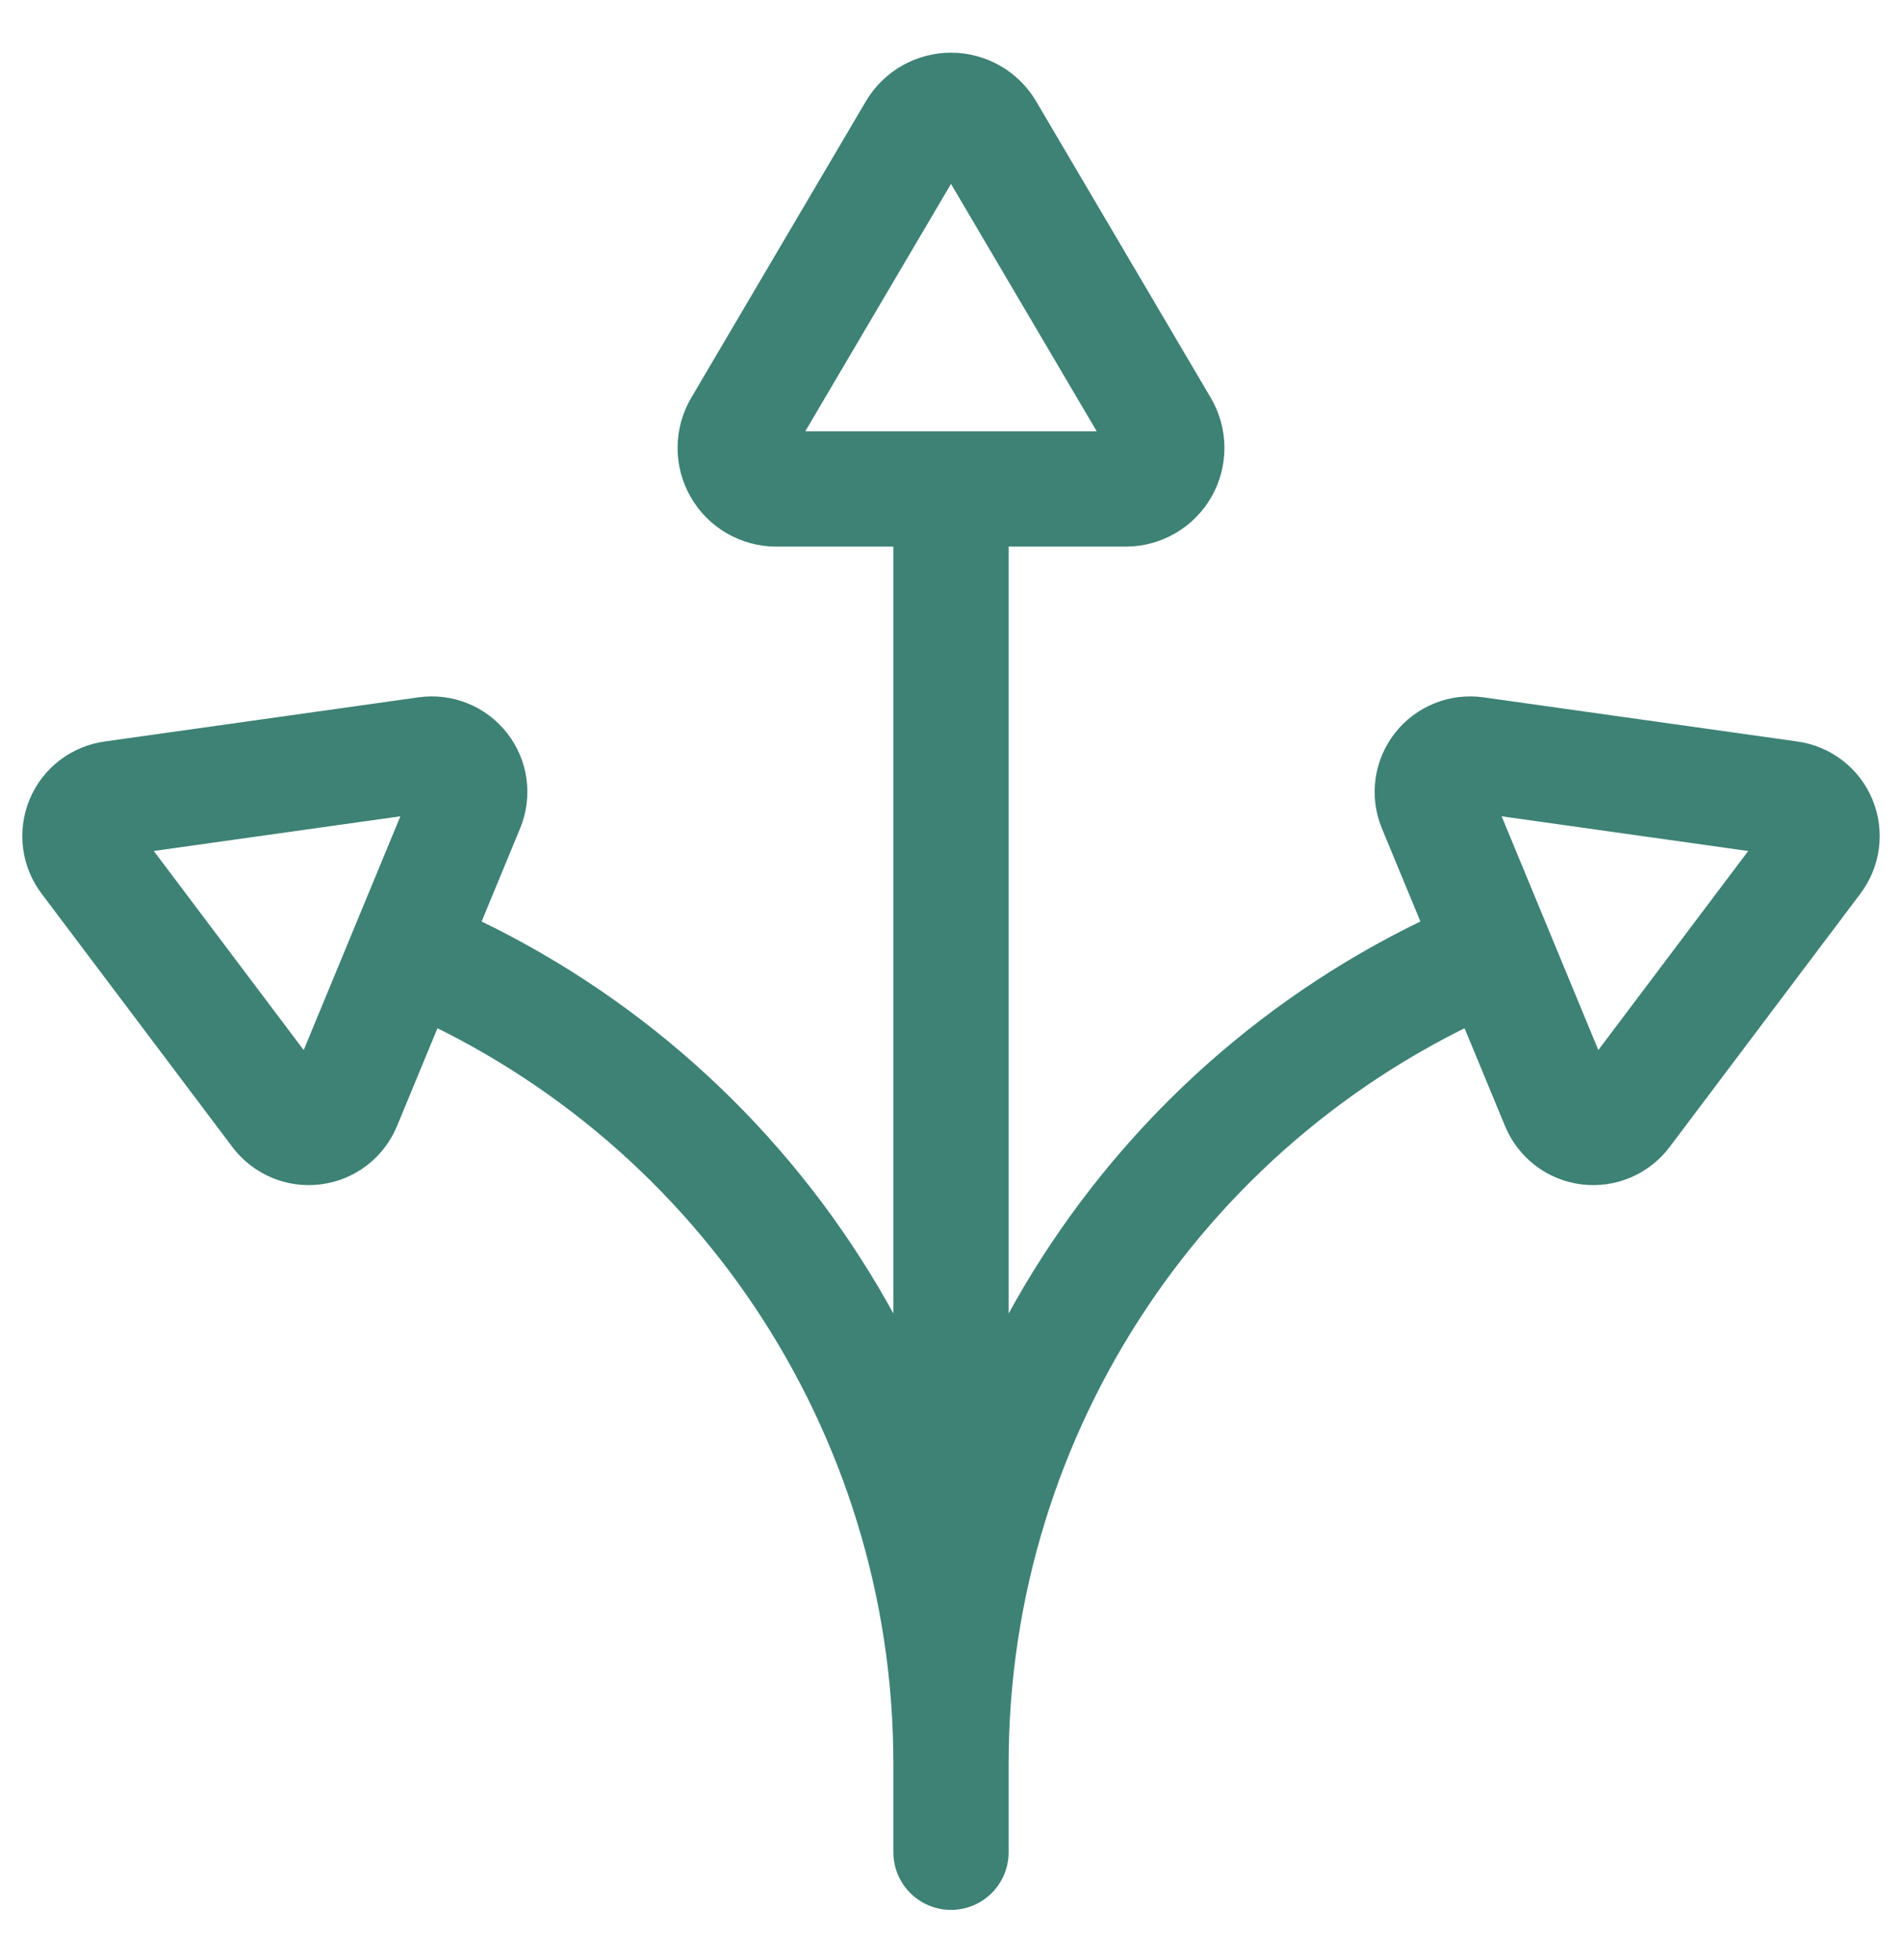 <svg width="33" height="34" viewBox="0 0 33 34" fill="none" xmlns="http://www.w3.org/2000/svg">
<path d="M7.091 16.514C12.787 18.873 16.5 24.431 16.5 30.595M16.5 30.595V32.134M16.5 30.595C16.5 24.431 20.214 18.873 25.909 16.514M16.5 8.483V31.477M13.469 8.483C13.213 8.483 12.977 8.346 12.85 8.124C12.723 7.902 12.725 7.628 12.855 7.408L15.885 2.264C16.014 2.047 16.248 1.914 16.5 1.914C16.753 1.914 16.986 2.047 17.115 2.264L20.145 7.408C20.275 7.628 20.277 7.902 20.151 8.124C20.024 8.346 19.787 8.483 19.531 8.483H13.469ZM8.1 13.989C8.19 13.771 8.157 13.522 8.012 13.336C7.868 13.15 7.635 13.055 7.401 13.088L1.955 13.854C1.723 13.886 1.525 14.038 1.436 14.255C1.347 14.472 1.38 14.719 1.523 14.905L4.831 19.298C4.973 19.486 5.205 19.585 5.439 19.555C5.673 19.526 5.874 19.372 5.964 19.154L8.1 13.989ZM24.9 13.989C24.81 13.771 24.844 13.522 24.988 13.336C25.133 13.15 25.366 13.055 25.599 13.088L31.045 13.854C31.277 13.886 31.475 14.038 31.564 14.255C31.653 14.472 31.62 14.719 31.477 14.905L28.169 19.298C28.027 19.486 27.795 19.585 27.561 19.555C27.327 19.526 27.127 19.372 27.037 19.154L24.9 13.989Z" stroke="#3D8275" stroke-width="2" stroke-linecap="round" stroke-linejoin="round"/>
</svg>
